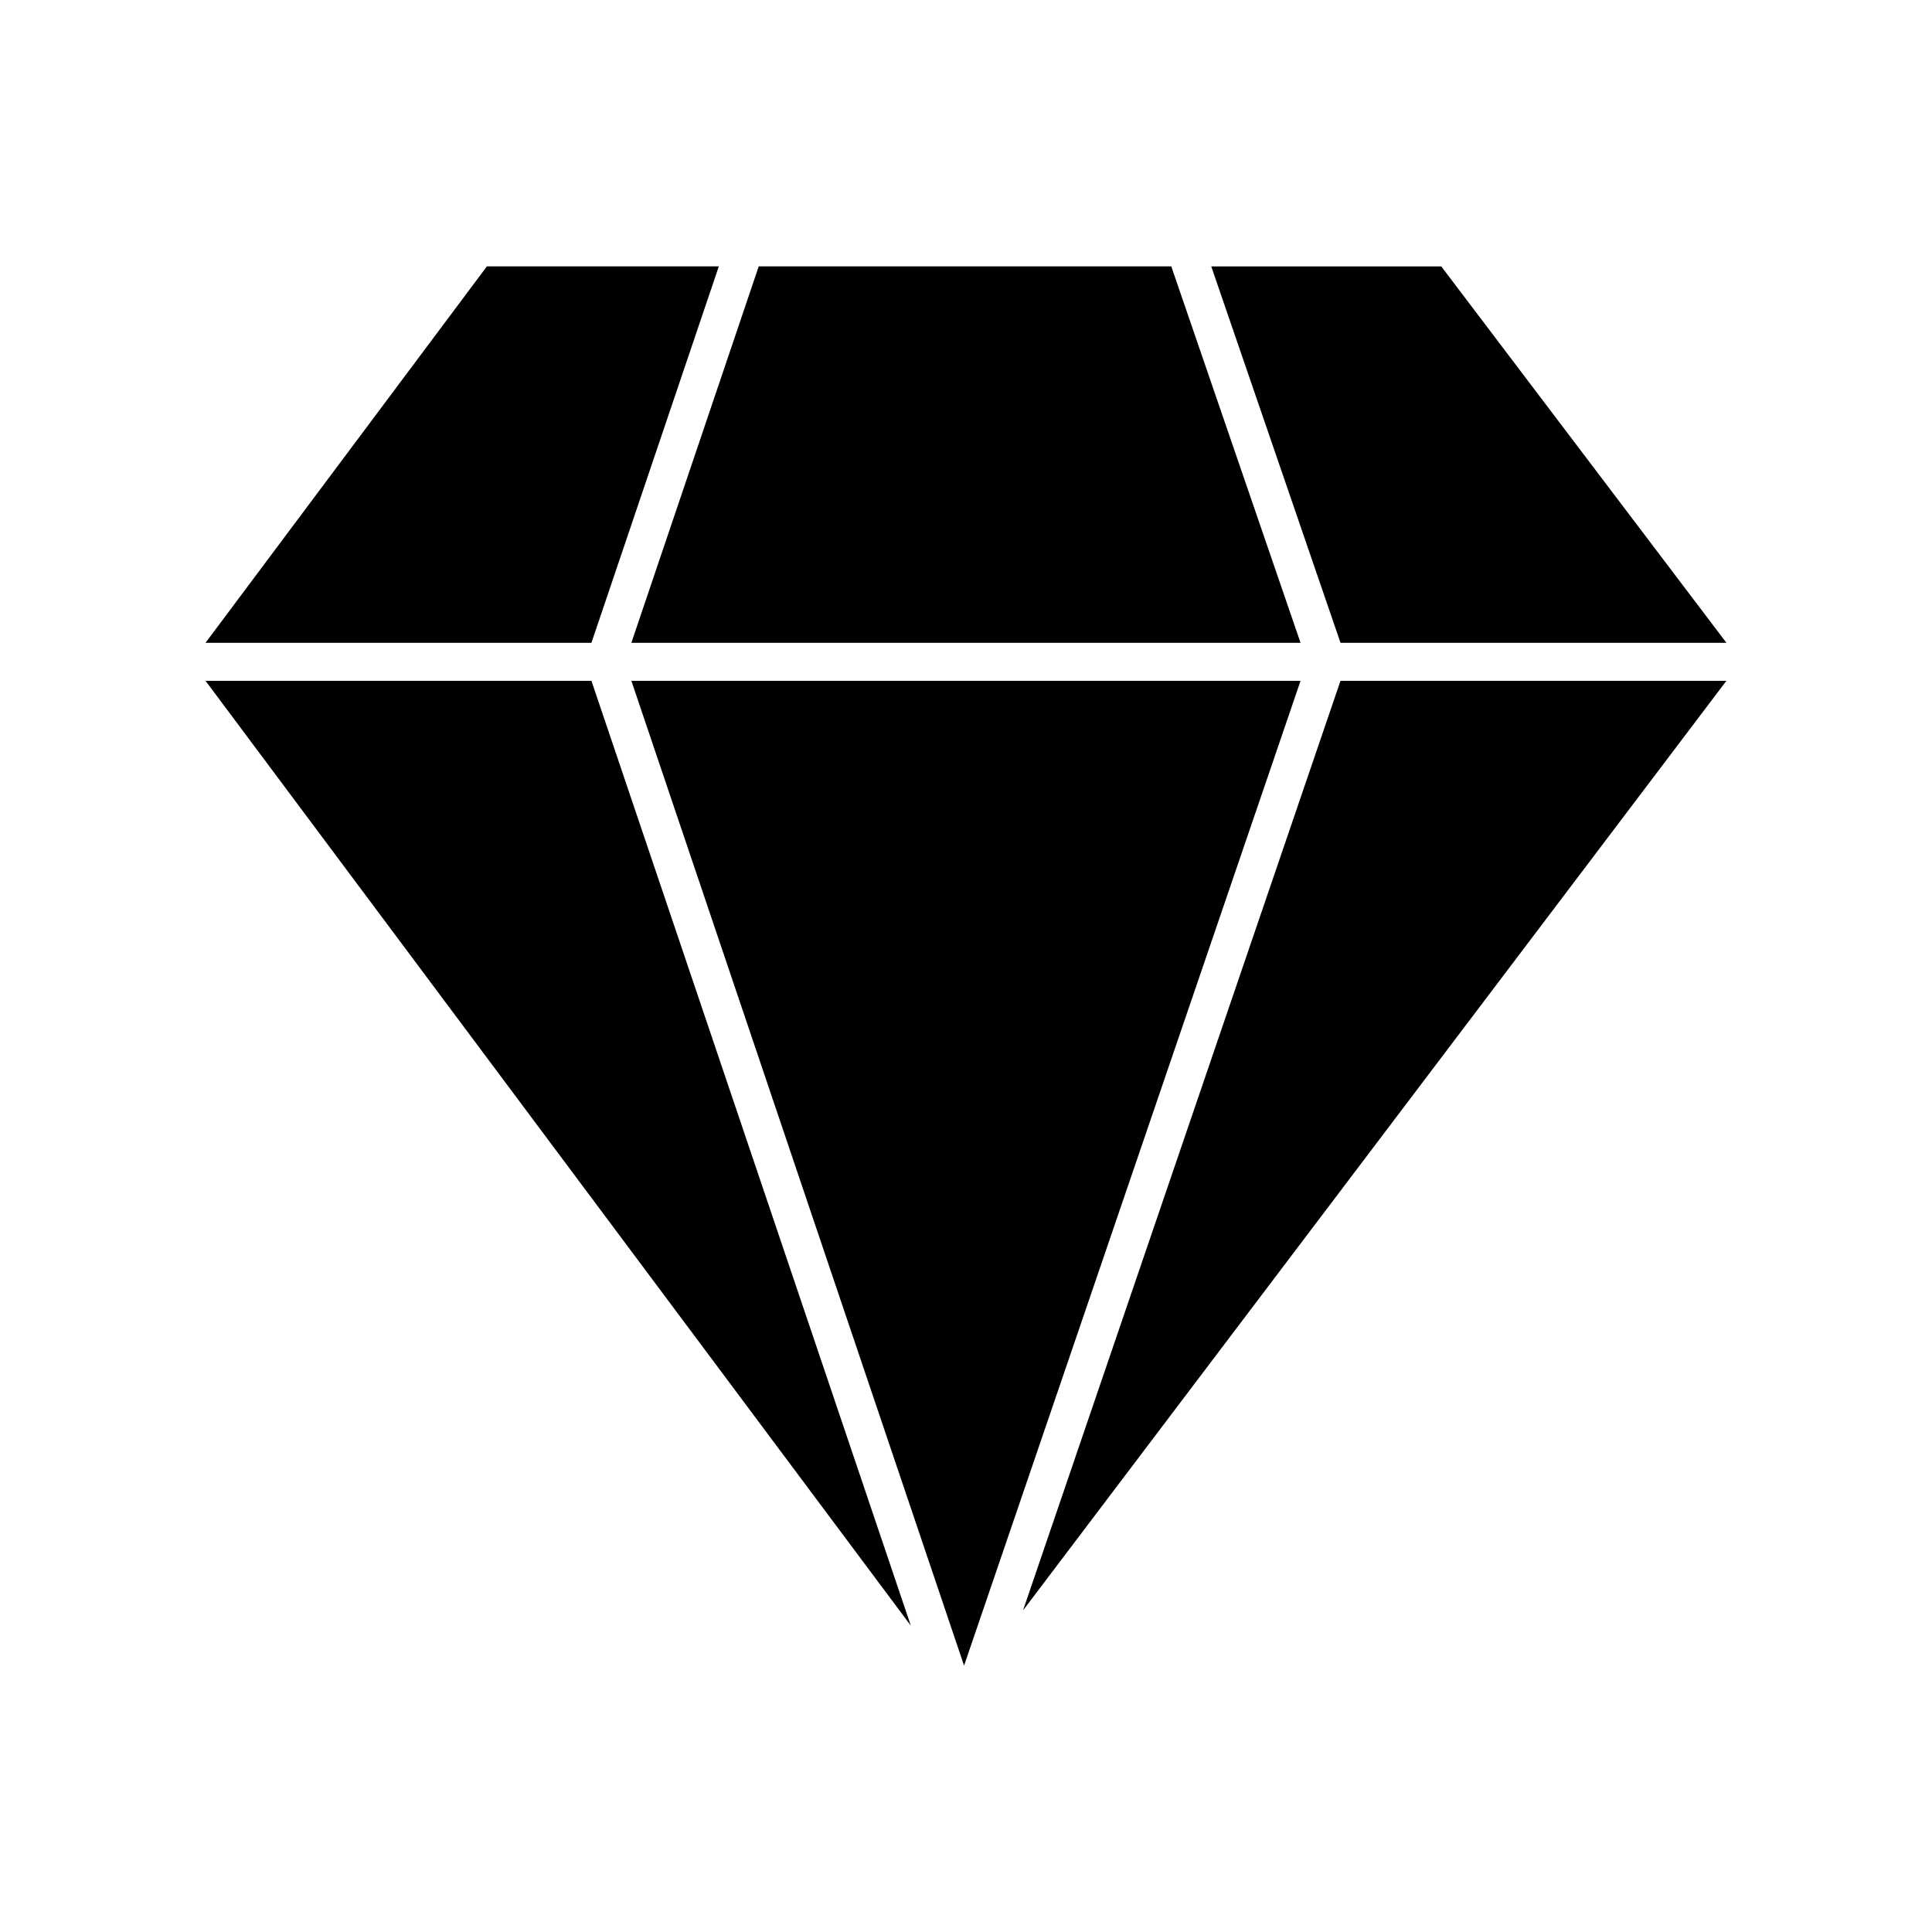 <?xml version="1.0" encoding="UTF-8"?>
<!-- Uploaded to: SVG Repo, www.svgrepo.com, Generator: SVG Repo Mixer Tools -->
<svg fill="#000000" width="800px" height="800px" version="1.1" viewBox="144 144 512 512" xmlns="http://www.w3.org/2000/svg">
 <path d="m601.52 314.35h-102.27l-34.258-99.754h60.957zm-290.2 10.074h177.34l-89.172 260.98zm143.08-109.83 34.258 99.754h-177.34l33.754-99.754zm-181.37 0h61.465l-33.758 99.754h-102.27zm27.707 109.83 84.641 250.39-186.91-250.39zm114.37 246.36 84.137-246.36h102.27z"/>
</svg>
